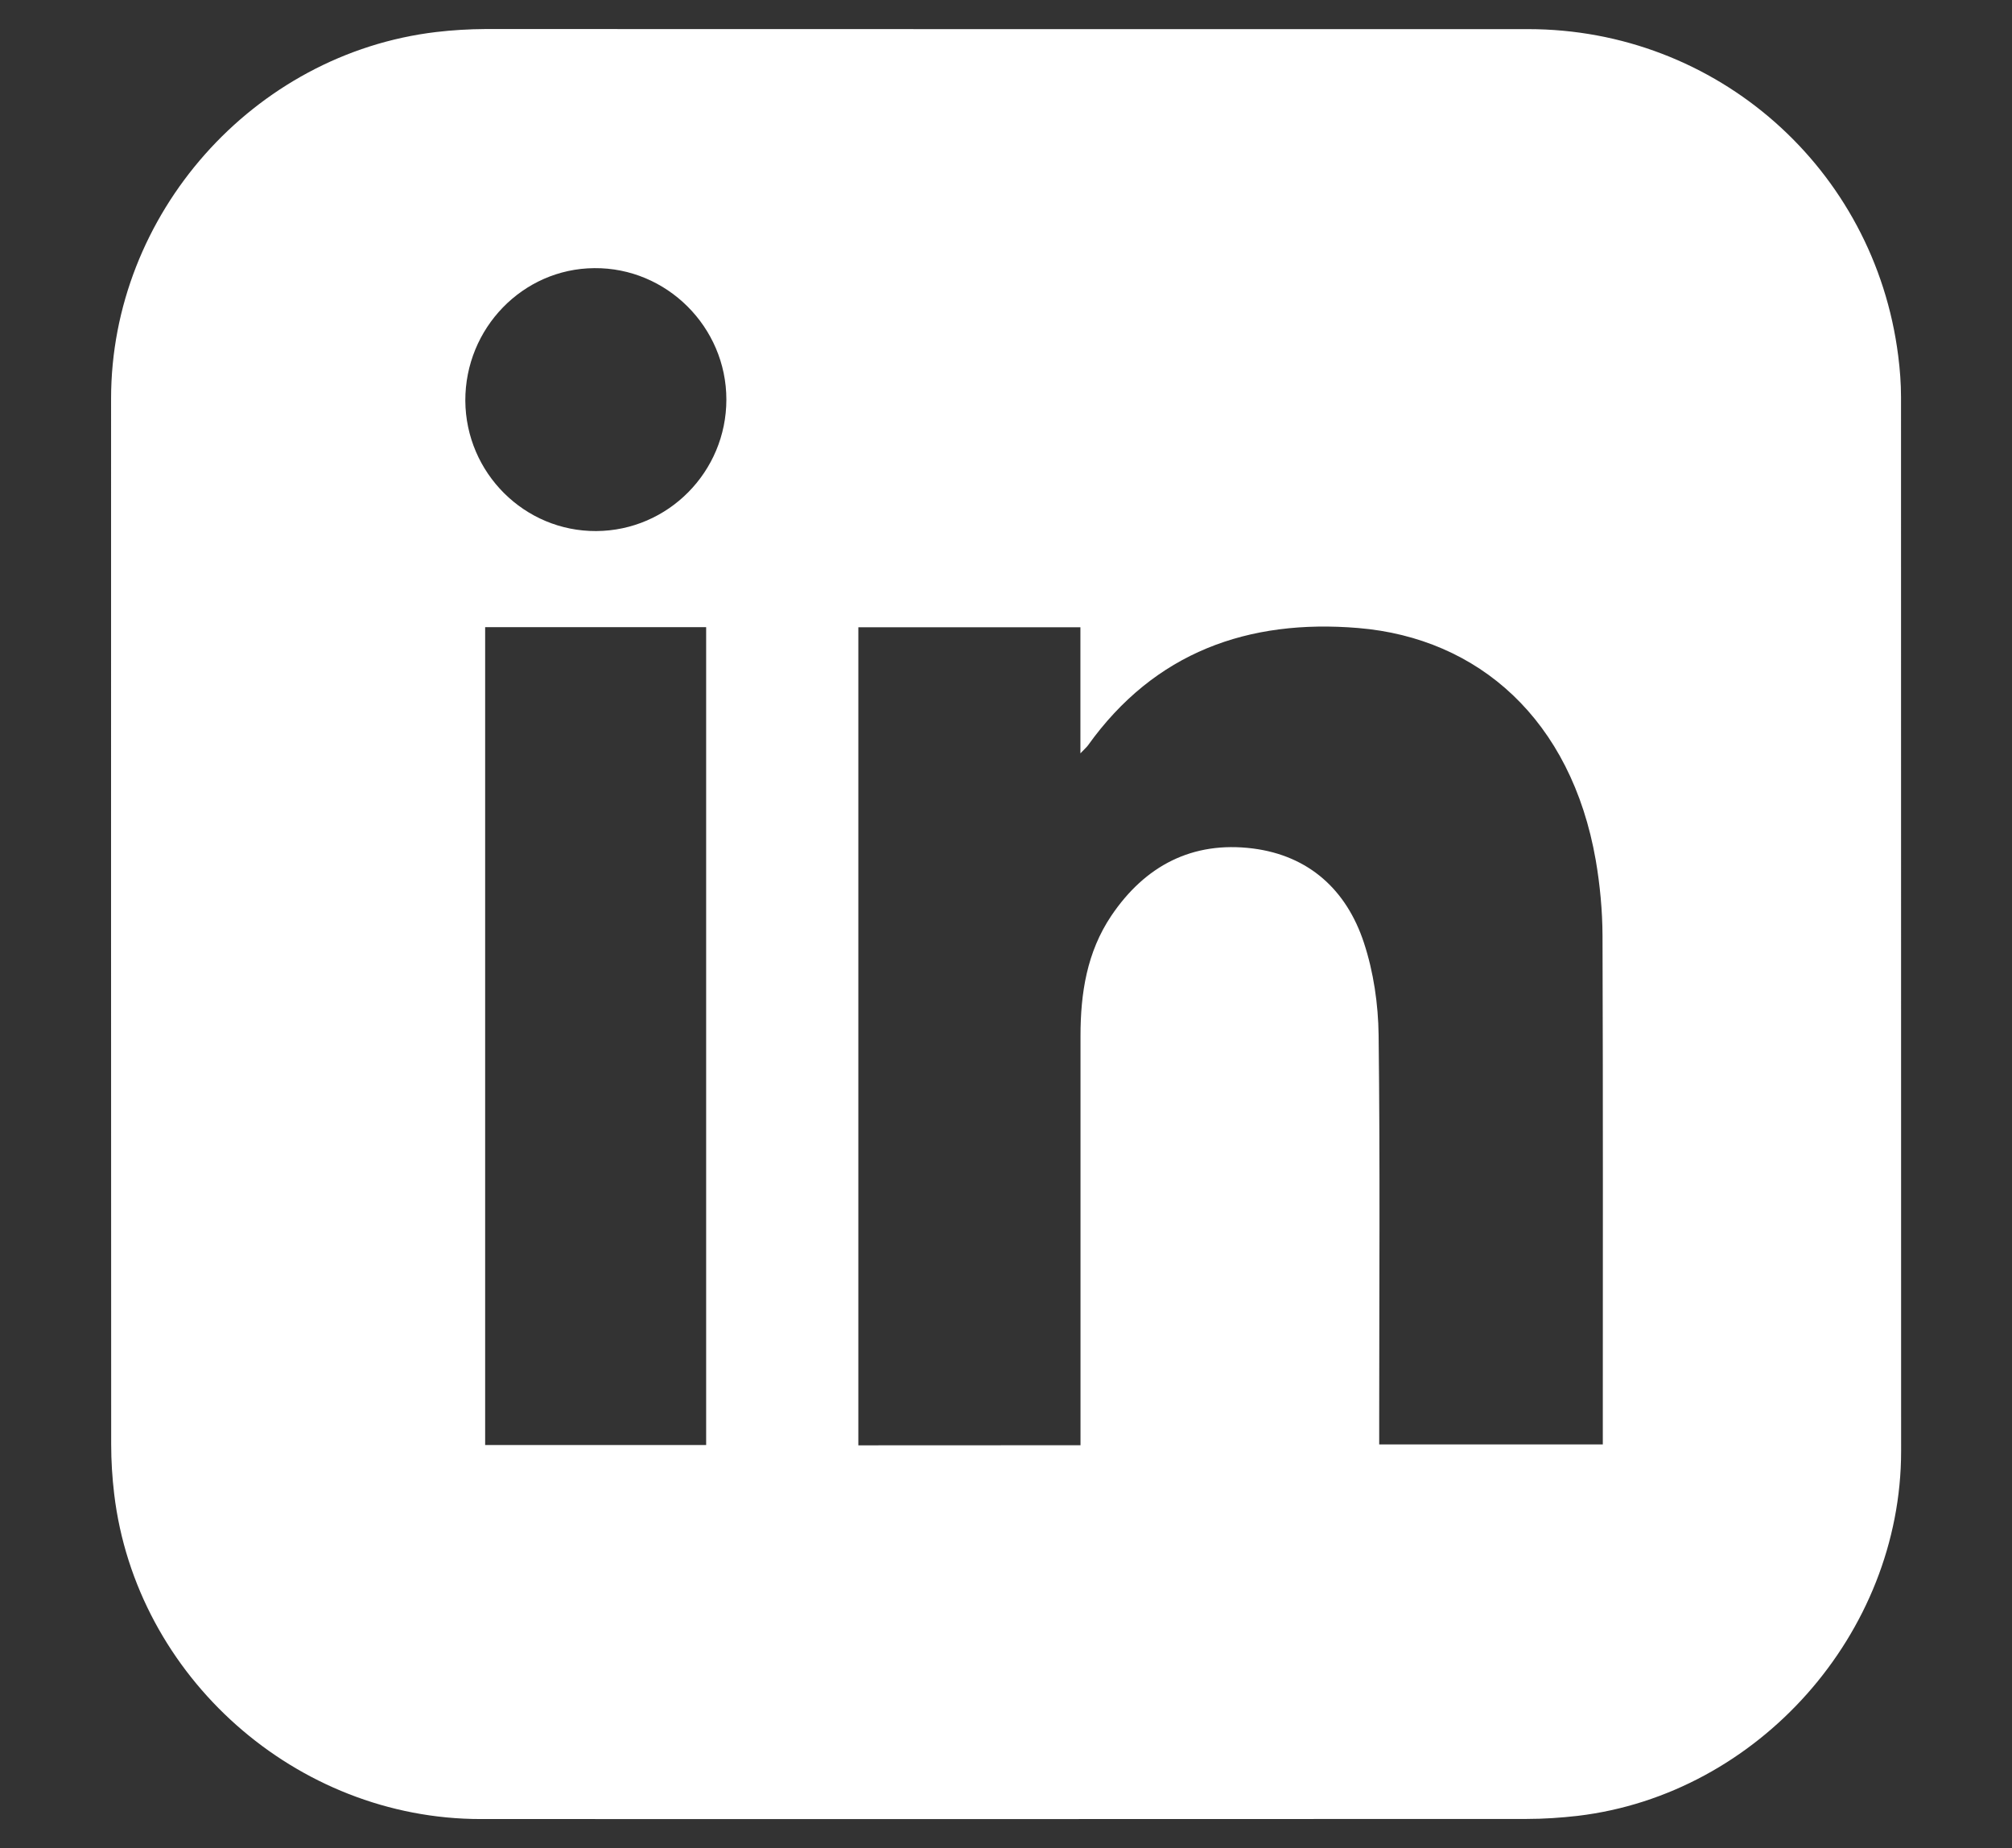 <?xml version="1.0" encoding="utf-8"?>
<!-- Generator: Adobe Illustrator 26.1.0, SVG Export Plug-In . SVG Version: 6.00 Build 0)  -->
<svg version="1.1" id="Layer_1" xmlns="http://www.w3.org/2000/svg" xmlns:xlink="http://www.w3.org/1999/xlink" x="0px" y="0px"
	 viewBox="0 0 207.94 191" style="enable-background:new 0 0 207.94 191;" xml:space="preserve">
<rect x="0" y="0" width="207.94" height="191" fill="#333333" stroke="none"/>
<style type="text/css">
	.st0{fill:#FFFFFF;}
</style>
<path class="st0" d="M103.97,3.01c17.98,0,35.98,0,53.96,0c19.49,0,35.8,14.4,38.25,33.76c0.18,1.41,0.29,2.84,0.29,4.26
	c0.01,36.31,0.01,72.62,0.01,108.93c0,18.83-14.76,35.47-33.42,37.69c-1.76,0.2-3.52,0.32-5.29,0.32
	c-36.03,0.02-72.06,0.01-108.09,0.01c-19.06,0-35.62-14.68-37.88-33.59c-0.2-1.69-0.31-3.41-0.31-5.12
	c-0.02-36.03-0.01-72.05-0.01-108.08c0-19.06,14.69-35.63,33.59-37.88c1.69-0.2,3.41-0.3,5.12-0.31
	C68.11,3.01,86.04,3.01,103.97,3.01z M111.67,149.35c0-0.93,0-1.67,0-2.4c0-13.31,0-26.61,0-39.9c0-4.41,0.66-8.66,3.18-12.41
	c3.49-5.18,8.38-7.74,14.62-6.96c5.82,0.74,9.7,4.3,11.49,9.74c1,3.03,1.48,6.35,1.52,9.55c0.16,13.36,0.06,26.72,0.06,40.08
	c0,0.73,0,1.45,0,2.22c7.81,0,15.4,0,23.11,0c0-0.61,0-1.07,0-1.52c0-17.01,0.03-34.03-0.03-51.04c-0.01-2.61-0.26-5.26-0.7-7.82
	c-2.53-14.51-12.1-22.95-24.54-23.99c-11.36-0.95-21.05,2.49-27.94,12.13c-0.14,0.19-0.33,0.35-0.78,0.82c0-4.59,0-8.79,0-13.03
	c-7.79,0-15.39,0-22.95,0c0,28.26,0,56.38,0,84.54C96.36,149.35,103.87,149.35,111.67,149.35z M72.98,149.33
	c0-28.26,0-56.41,0-84.52c-7.71,0-15.26,0-22.84,0c0,28.24,0,56.35,0,84.52C57.82,149.33,65.38,149.33,72.98,149.33z M61.62,54.88
	c7.43-0.04,13.45-6.13,13.45-13.59c0-7.5-6.18-13.65-13.65-13.58c-7.38,0.05-13.35,6.2-13.33,13.7
	C48.14,48.87,54.2,54.92,61.62,54.88z"/>
</svg>

